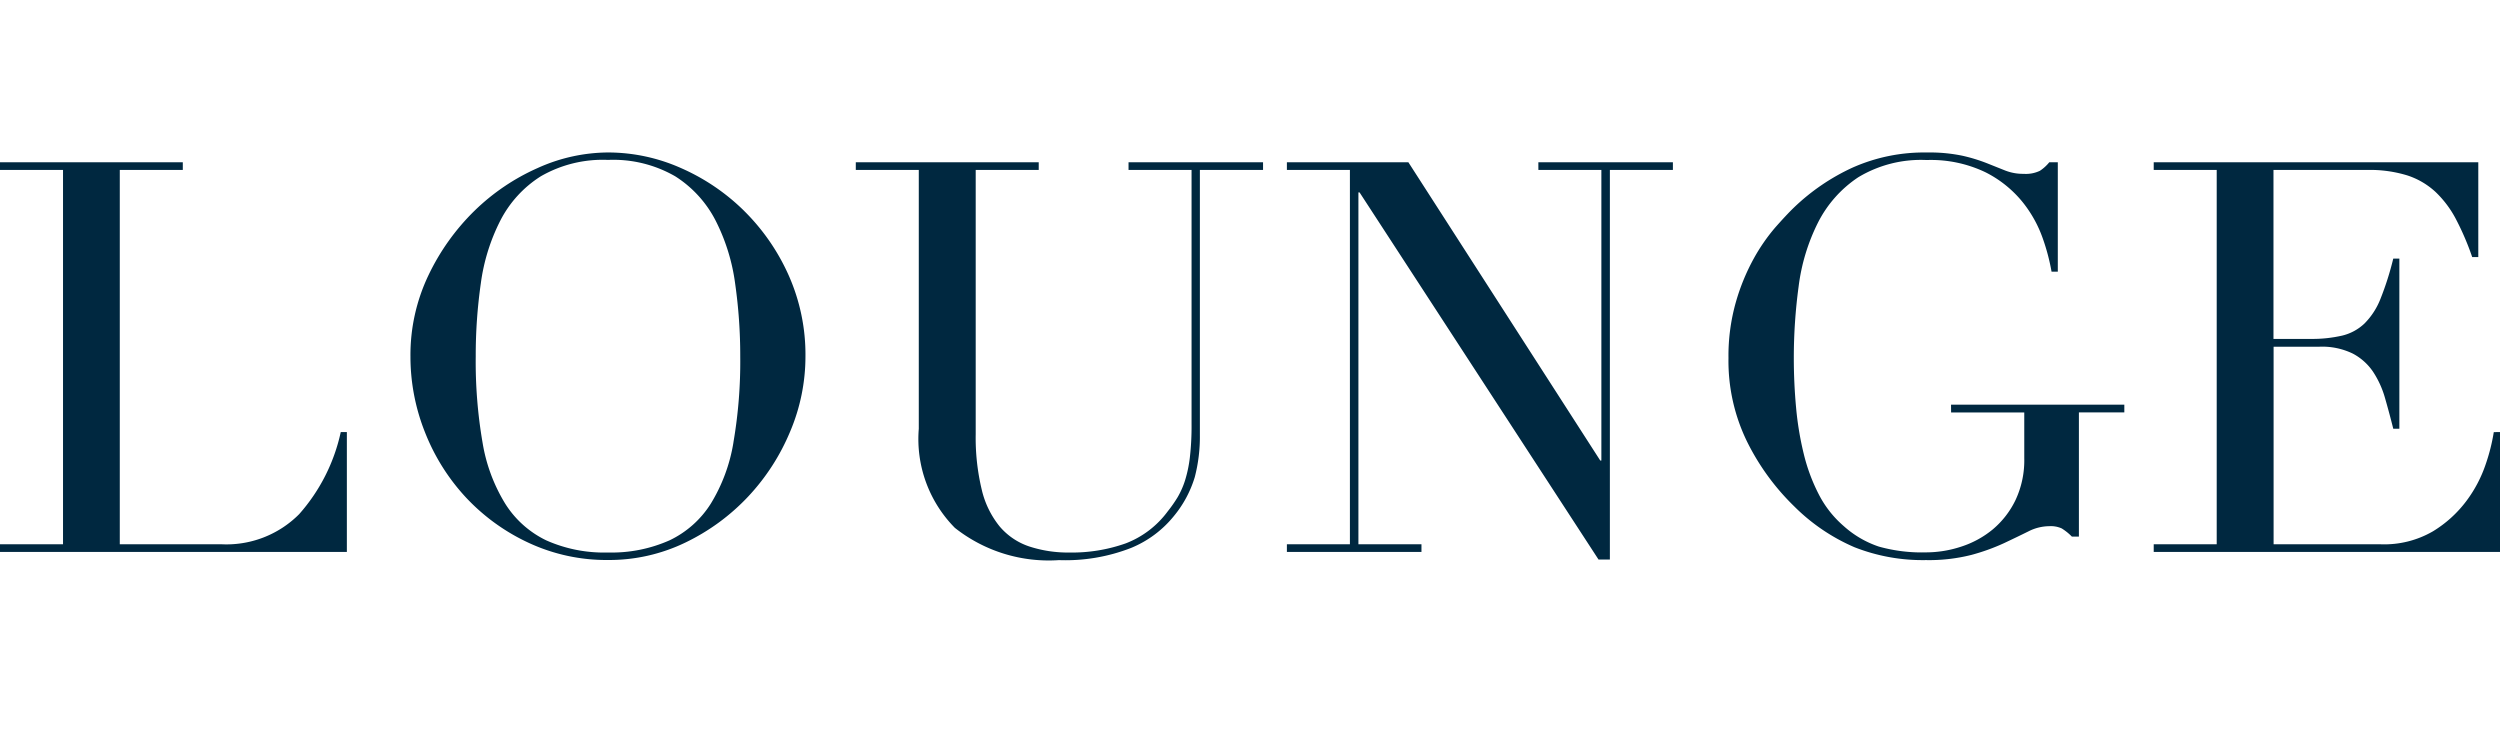 <svg xmlns="http://www.w3.org/2000/svg" xmlns:xlink="http://www.w3.org/1999/xlink" width="82" height="24" viewBox="0 0 82 24">
  <defs>
    <clipPath id="clip-loungle-logo">
      <rect width="82" height="24"/>
    </clipPath>
  </defs>
  <g id="loungle-logo" clip-path="url(#clip-loungle-logo)">
    <path id="Path_5020" data-name="Path 5020" d="M37.428,34.243h2.067v8.346a8.928,8.928,0,0,1-.056,1.086,4.163,4.163,0,0,1-.158.753,2.738,2.738,0,0,1-.242.548,4.434,4.434,0,0,1-.326.466,3.075,3.075,0,0,1-1.378,1.05,5.283,5.283,0,0,1-1.843.3,4.089,4.089,0,0,1-1.323-.2,2.178,2.178,0,0,1-.968-.655,2.984,2.984,0,0,1-.586-1.2,7.286,7.286,0,0,1-.2-1.822V34.243h2.067v-.251h-6v.251h2.066v8.49a4.146,4.146,0,0,0,1.183,3.249,4.959,4.959,0,0,0,3.416,1.059,5.913,5.913,0,0,0,2.365-.4,3.524,3.524,0,0,0,1.4-1.041,3.668,3.668,0,0,0,.689-1.283,5.248,5.248,0,0,0,.167-1.374V34.243H41.84v-.251H37.428Zm13.443,0h2.066v9.531H52.9l-6.293-9.782H42.622v.251h2.067V46.52H42.622v.252h4.414V46.52H44.968V34.979h.037l7.839,12.043h.372V34.243h2.067v-.251H50.87Zm31.337,8.6a6.185,6.185,0,0,1-.261,1.041,4.283,4.283,0,0,1-.633,1.211A3.9,3.9,0,0,1,80.206,46.1a3.179,3.179,0,0,1-1.7.422h-3.52V40.041H76.49a2.3,2.3,0,0,1,1.09.224,1.832,1.832,0,0,1,.67.6,3.093,3.093,0,0,1,.391.861q.14.485.27,1.005h.2V37.151h-.2a9.71,9.71,0,0,1-.419,1.319,2.37,2.37,0,0,1-.522.807,1.6,1.6,0,0,1-.735.4,4.368,4.368,0,0,1-1.043.108H74.982V34.243h3.091a4.166,4.166,0,0,1,1.3.18,2.494,2.494,0,0,1,.931.548,3.411,3.411,0,0,1,.67.9A8.843,8.843,0,0,1,81.5,37.1H81.7V33.992H71.054v.251H73.12V46.52H71.054v.252H82.412V42.84Zm-17.8-.646h2.4V43.7a3.068,3.068,0,0,1-.288,1.373,2.891,2.891,0,0,1-.745.96,3.137,3.137,0,0,1-1.034.565,3.693,3.693,0,0,1-1.154.189,5.233,5.233,0,0,1-1.546-.189,3.277,3.277,0,0,1-1.154-.673,3.444,3.444,0,0,1-.819-1.041,5.953,5.953,0,0,1-.493-1.328,10.3,10.3,0,0,1-.252-1.525q-.074-.808-.074-1.615a17.522,17.522,0,0,1,.158-2.352,6.447,6.447,0,0,1,.633-2.09,3.892,3.892,0,0,1,1.322-1.49,3.982,3.982,0,0,1,2.244-.566,4.141,4.141,0,0,1,1.927.4,3.715,3.715,0,0,1,1.211.968,4.028,4.028,0,0,1,.67,1.2,6.811,6.811,0,0,1,.289,1.094h.205V33.992h-.28a1.349,1.349,0,0,1-.307.279,1.065,1.065,0,0,1-.531.1,1.608,1.608,0,0,1-.605-.108l-.606-.242a5.487,5.487,0,0,0-.791-.242,5.2,5.2,0,0,0-1.163-.108,5.764,5.764,0,0,0-2.459.5,6.969,6.969,0,0,0-1.917,1.31c-.162.156-.363.372-.606.646a6.082,6.082,0,0,0-.708,1.023,6.875,6.875,0,0,0-.586,1.427,6.448,6.448,0,0,0-.243,1.84,6.028,6.028,0,0,0,.614,2.746,7.745,7.745,0,0,0,1.546,2.118,6.339,6.339,0,0,0,1.973,1.337,6.1,6.1,0,0,0,2.346.422,5.654,5.654,0,0,0,1.489-.17,6.778,6.778,0,0,0,1.071-.386q.455-.215.8-.386a1.527,1.527,0,0,1,.679-.17.881.881,0,0,1,.41.072,1.754,1.754,0,0,1,.335.269H68.6V42.195h1.49v-.252H64.406ZM10.225,45.533a3.364,3.364,0,0,1-2.569.987H4.341V34.243H6.408v-.251h-6v.251H2.479V46.52H.412v.252H11.789V42.84h-.2A5.96,5.96,0,0,1,10.225,45.533Zm14.244-2.352a5.542,5.542,0,0,1-.744,2.01,3.247,3.247,0,0,1-1.35,1.2,4.669,4.669,0,0,1-2.021.4,4.65,4.65,0,0,1-2.029-.4,3.261,3.261,0,0,1-1.341-1.2,5.532,5.532,0,0,1-.745-2.01,15.606,15.606,0,0,1-.223-2.818,16.742,16.742,0,0,1,.167-2.4,6.39,6.39,0,0,1,.643-2.065,3.729,3.729,0,0,1,1.322-1.445,4.059,4.059,0,0,1,2.206-.539,4.064,4.064,0,0,1,2.207.539A3.742,3.742,0,0,1,23.882,35.9a6.417,6.417,0,0,1,.642,2.065,16.741,16.741,0,0,1,.168,2.4A15.606,15.606,0,0,1,24.468,43.181Zm.354-7.592a6.89,6.89,0,0,0-2.076-1.408,5.893,5.893,0,0,0-2.393-.511,5.654,5.654,0,0,0-2.308.511,7.065,7.065,0,0,0-2.077,1.408,7.423,7.423,0,0,0-1.508,2.118,6.06,6.06,0,0,0-.586,2.657,6.7,6.7,0,0,0,.483,2.5A6.773,6.773,0,0,0,15.708,45a6.632,6.632,0,0,0,2.058,1.48,6.049,6.049,0,0,0,2.588.557,5.746,5.746,0,0,0,2.542-.574,6.963,6.963,0,0,0,2.057-1.508,7.1,7.1,0,0,0,1.378-2.136,6.313,6.313,0,0,0,.5-2.459,6.4,6.4,0,0,0-.549-2.657A6.941,6.941,0,0,0,24.822,35.589Z" transform="translate(-0.412 -28.669)" fill="#002840" fill-rule="evenodd"/>
  </g>
</svg>
